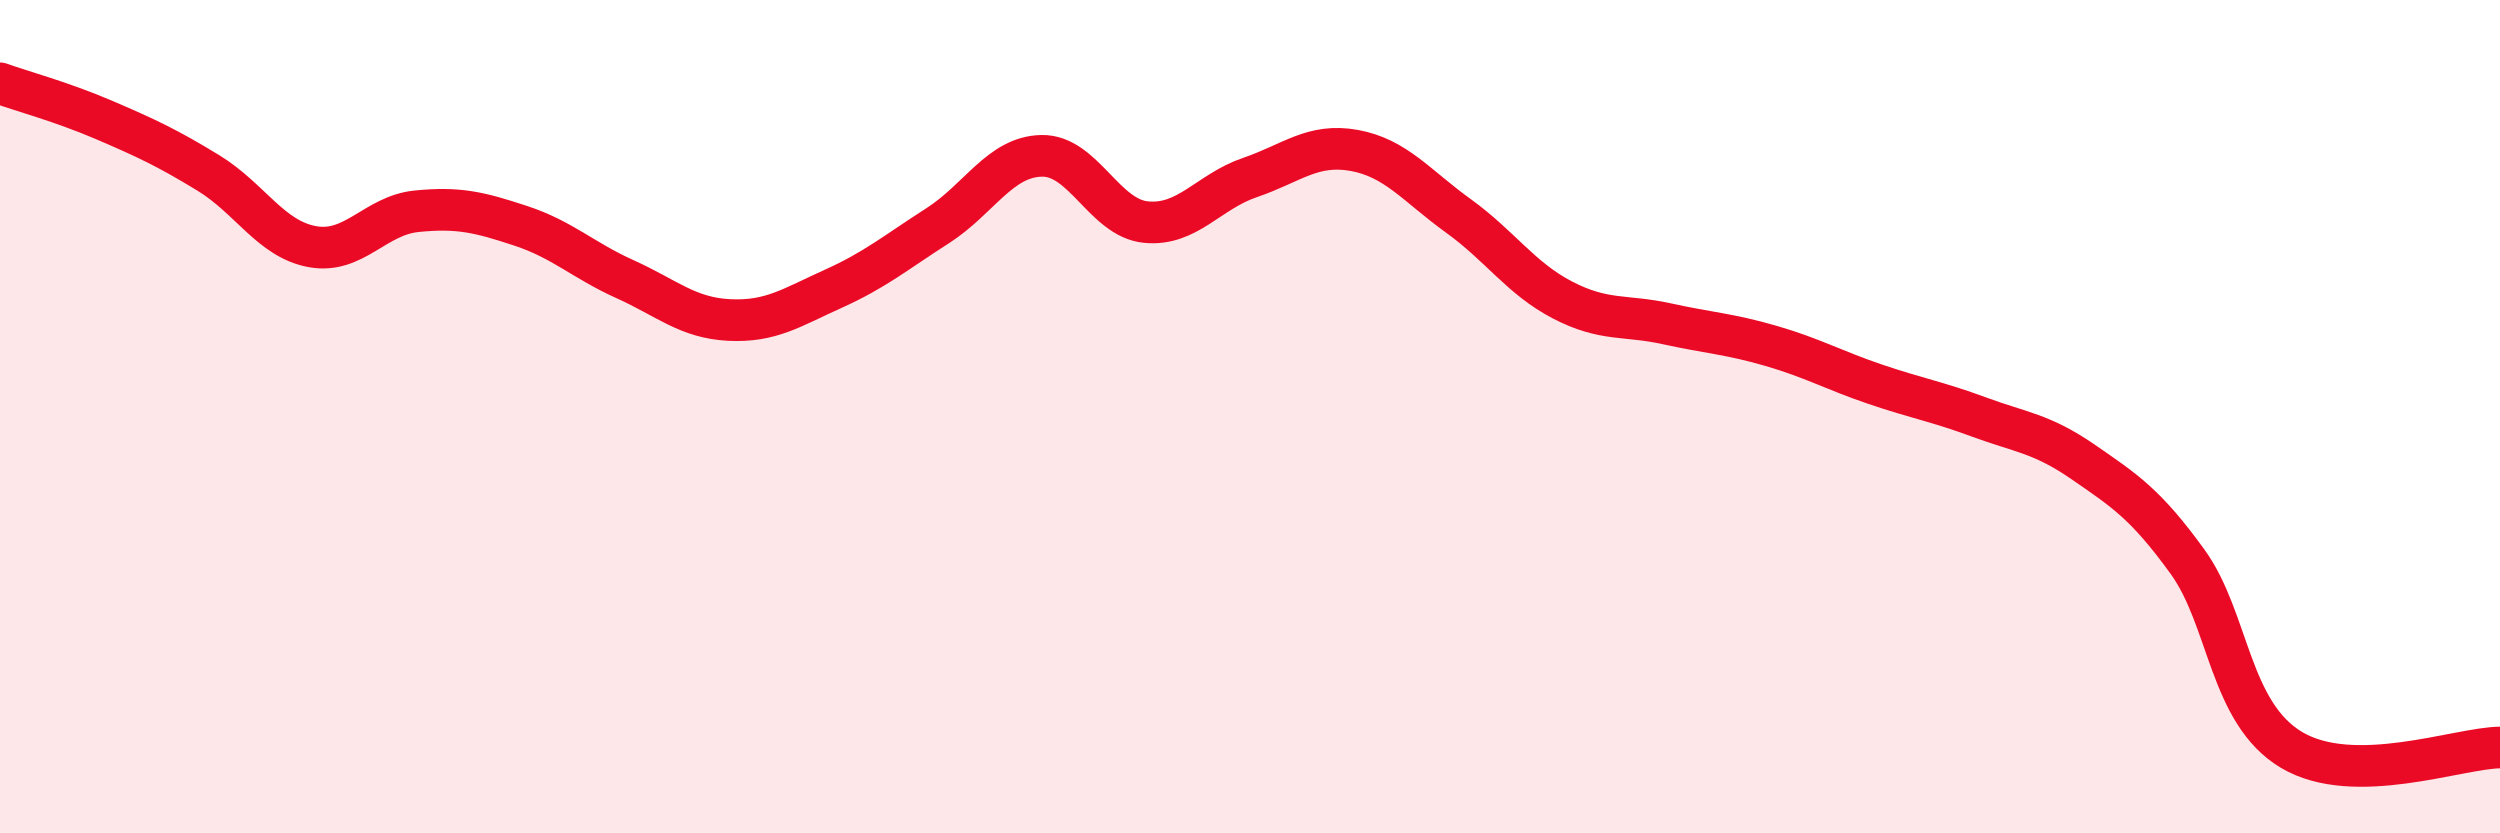 
    <svg width="60" height="20" viewBox="0 0 60 20" xmlns="http://www.w3.org/2000/svg">
      <path
        d="M 0,2 C 0.5,2.18 1.5,2.45 2.5,2.88 C 3.5,3.31 4,3.54 5,4.15 C 6,4.76 6.5,5.74 7.5,5.92 C 8.5,6.1 9,5.17 10,5.07 C 11,4.97 11.5,5.09 12.5,5.42 C 13.5,5.75 14,6.25 15,6.7 C 16,7.15 16.5,7.63 17.5,7.68 C 18.5,7.73 19,7.38 20,6.93 C 21,6.48 21.5,6.06 22.5,5.42 C 23.5,4.78 24,3.76 25,3.74 C 26,3.72 26.5,5.23 27.5,5.33 C 28.5,5.43 29,4.6 30,4.26 C 31,3.92 31.5,3.43 32.5,3.61 C 33.5,3.79 34,4.46 35,5.18 C 36,5.9 36.5,6.68 37.5,7.2 C 38.5,7.72 39,7.55 40,7.77 C 41,7.99 41.5,8.01 42.5,8.3 C 43.5,8.59 44,8.88 45,9.22 C 46,9.56 46.5,9.64 47.5,10.01 C 48.5,10.38 49,10.4 50,11.09 C 51,11.78 51.5,12.1 52.5,13.48 C 53.5,14.86 53.5,17.11 55,18 C 56.5,18.89 59,17.95 60,17.94L60 20L0 20Z"
        fill="#EB0A25"
        opacity="0.1"
        stroke-linecap="round"
        stroke-linejoin="round"
      />
      <path
        d="M 0,2 C 0.5,2.18 1.5,2.45 2.5,2.88 C 3.5,3.31 4,3.54 5,4.15 C 6,4.76 6.5,5.74 7.5,5.92 C 8.5,6.1 9,5.17 10,5.07 C 11,4.97 11.5,5.09 12.5,5.42 C 13.5,5.75 14,6.25 15,6.7 C 16,7.15 16.5,7.63 17.5,7.68 C 18.5,7.73 19,7.38 20,6.93 C 21,6.48 21.5,6.06 22.5,5.42 C 23.5,4.78 24,3.76 25,3.74 C 26,3.72 26.5,5.23 27.5,5.33 C 28.5,5.43 29,4.6 30,4.26 C 31,3.92 31.5,3.43 32.5,3.61 C 33.5,3.79 34,4.46 35,5.18 C 36,5.9 36.5,6.68 37.5,7.2 C 38.5,7.72 39,7.55 40,7.77 C 41,7.99 41.5,8.01 42.5,8.3 C 43.5,8.59 44,8.88 45,9.22 C 46,9.56 46.5,9.64 47.5,10.01 C 48.5,10.38 49,10.4 50,11.09 C 51,11.78 51.5,12.1 52.5,13.48 C 53.5,14.86 53.5,17.11 55,18 C 56.5,18.89 59,17.95 60,17.94"
        stroke="#EB0A25"
        stroke-width="1"
        fill="none"
        stroke-linecap="round"
        stroke-linejoin="round"
      />
    </svg>
  